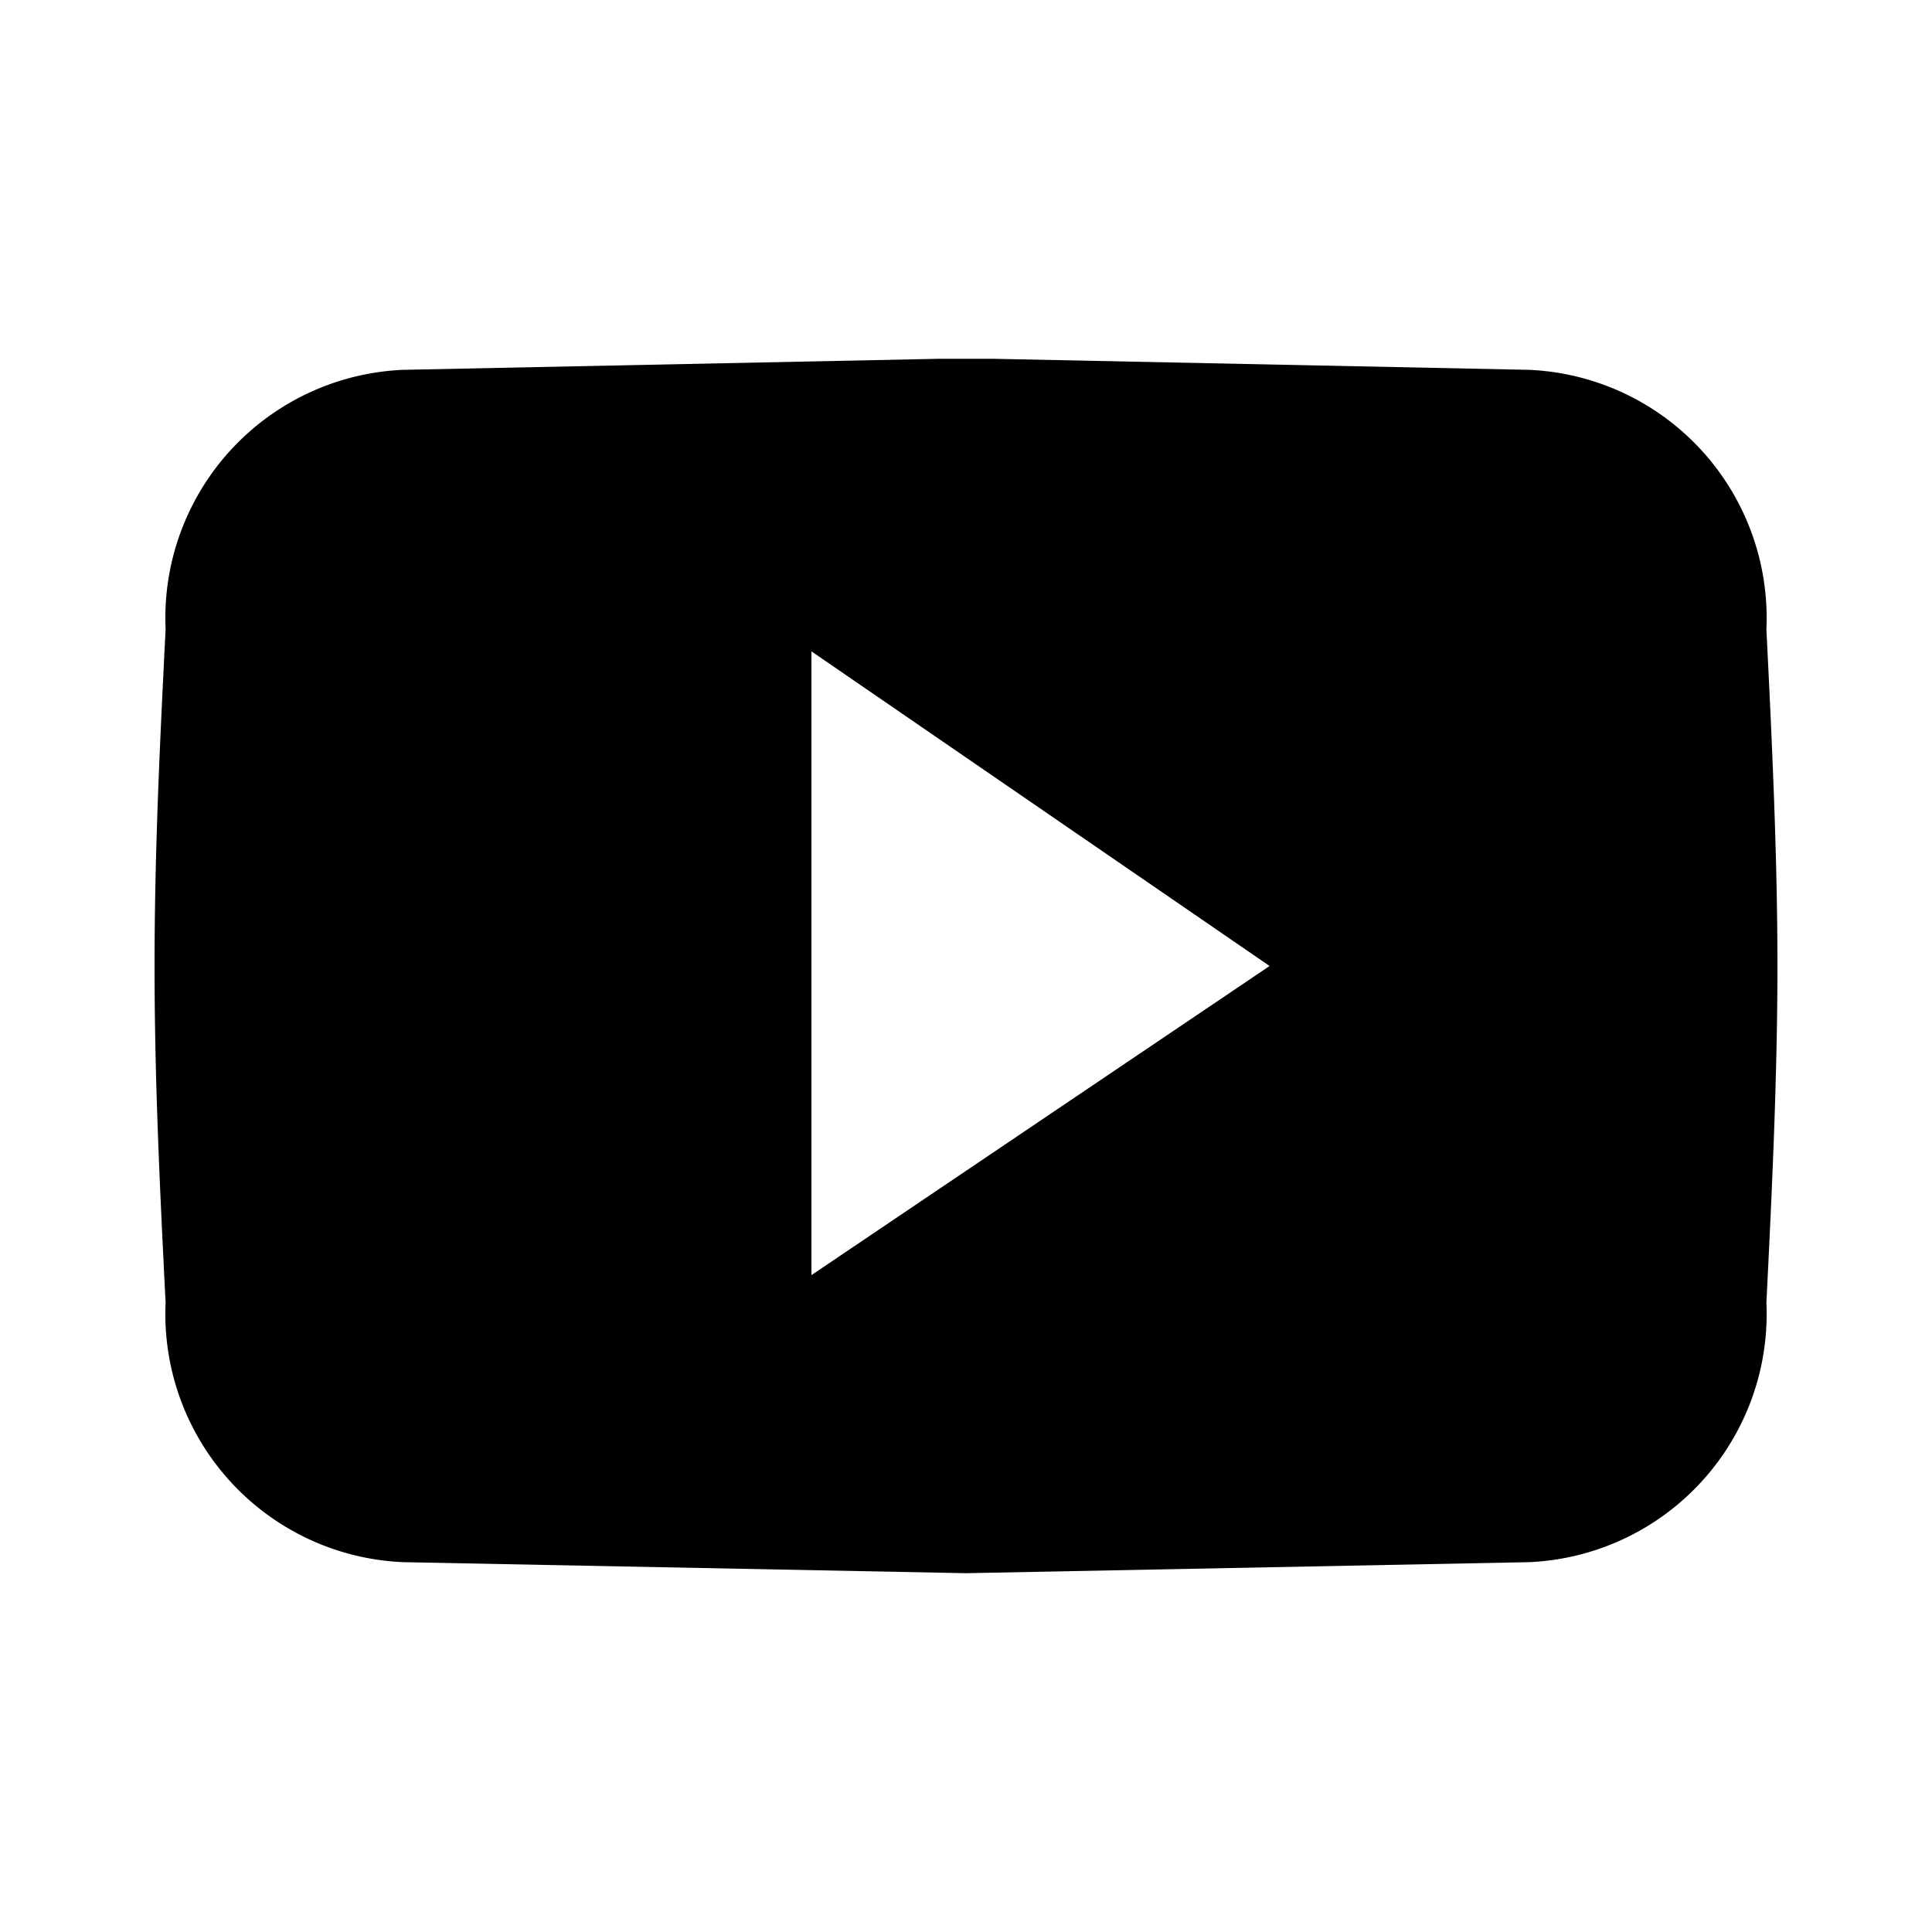 <svg id="Ebene_1" data-name="Ebene 1" xmlns="http://www.w3.org/2000/svg" viewBox="0 0 35 35"><path id="Icon_ionic-logo-youtube" data-name="Icon ionic-logo-youtube" d="M32,11.4a4.5,4.5,0,0,0-4.3-4.7L18,6.5H17l-9.7.2A4.5,4.5,0,0,0,3,11.4c-.1,2-.2,4-.2,6.1s.1,4.1.2,6.1a4.5,4.5,0,0,0,4.3,4.7l10.2.2,10.2-.2A4.5,4.5,0,0,0,32,23.6c.1-2,.2-4.1.2-6.1S32.1,13.4,32,11.4ZM14.7,23.1V11.8L23,17.5Z"/></svg>
